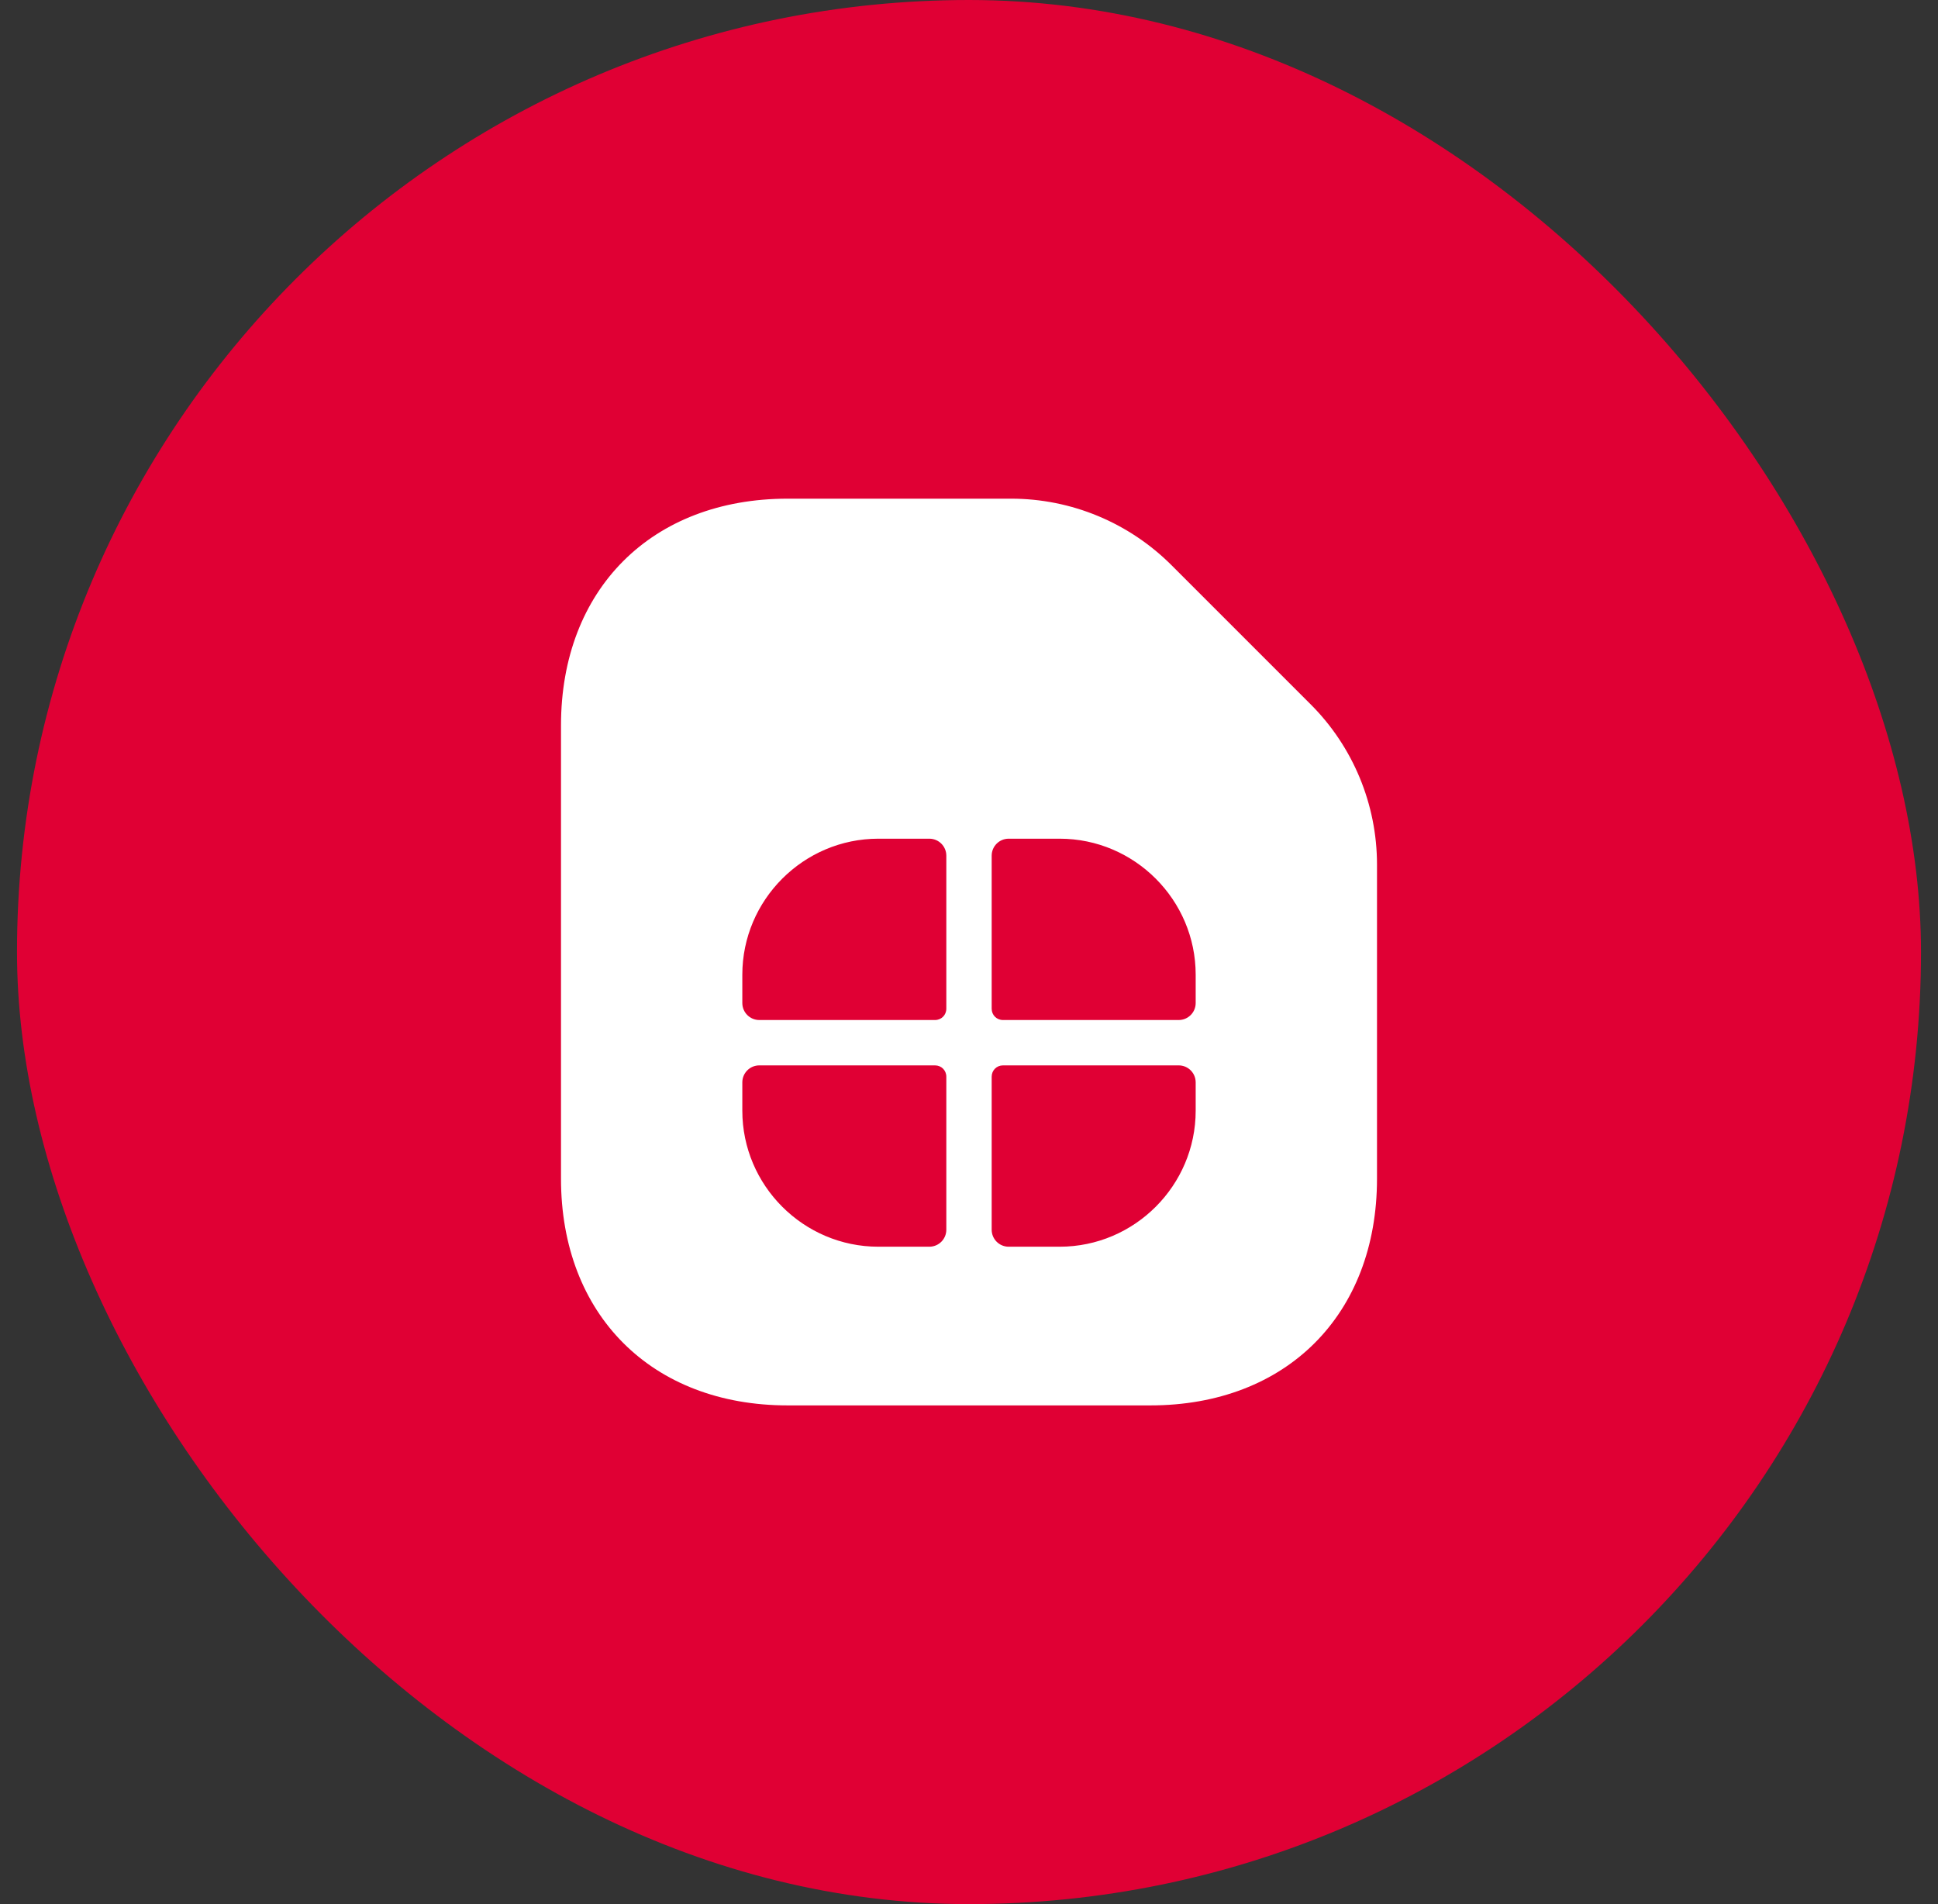 <svg width="57" height="56" viewBox="0 0 57 56" fill="none" xmlns="http://www.w3.org/2000/svg">
<rect x="0" y="0" width="57" height="56" fill="#333333" stroke="none"/>
<rect x="0.5" width="56" height="56" rx="28" fill="#E00034"/>
<path d="M38.553 20.719L34.46 16.626C33.207 15.373 31.513 14.666 29.74 14.666H23.167C19.167 14.666 16.5 17.333 16.5 21.333V34.666C16.5 38.666 19.167 41.333 23.167 41.333H33.833C37.833 41.333 40.5 38.666 40.5 34.666V25.426C40.5 23.653 39.793 21.959 38.553 20.719ZM27.833 36.166C27.833 36.442 27.61 36.666 27.333 36.666H25.833C23.633 36.666 21.833 34.866 21.833 32.666V31.833C21.833 31.556 22.057 31.333 22.333 31.333H27.5C27.687 31.333 27.833 31.479 27.833 31.666V36.166ZM27.833 29.666C27.833 29.853 27.687 29.999 27.5 29.999H22.333C22.057 29.999 21.833 29.776 21.833 29.499V28.666C21.833 26.466 23.633 24.666 25.833 24.666H27.333C27.61 24.666 27.833 24.89 27.833 25.166V29.666ZM35.167 32.666C35.167 34.866 33.367 36.666 31.167 36.666H29.667C29.39 36.666 29.167 36.442 29.167 36.166V31.666C29.167 31.479 29.313 31.333 29.5 31.333H34.667C34.943 31.333 35.167 31.556 35.167 31.833V32.666ZM35.167 29.499C35.167 29.776 34.943 29.999 34.667 29.999H29.5C29.313 29.999 29.167 29.853 29.167 29.666V25.166C29.167 24.89 29.39 24.666 29.667 24.666H31.167C33.367 24.666 35.167 26.466 35.167 28.666V29.499Z" fill="white"/>
</svg>
